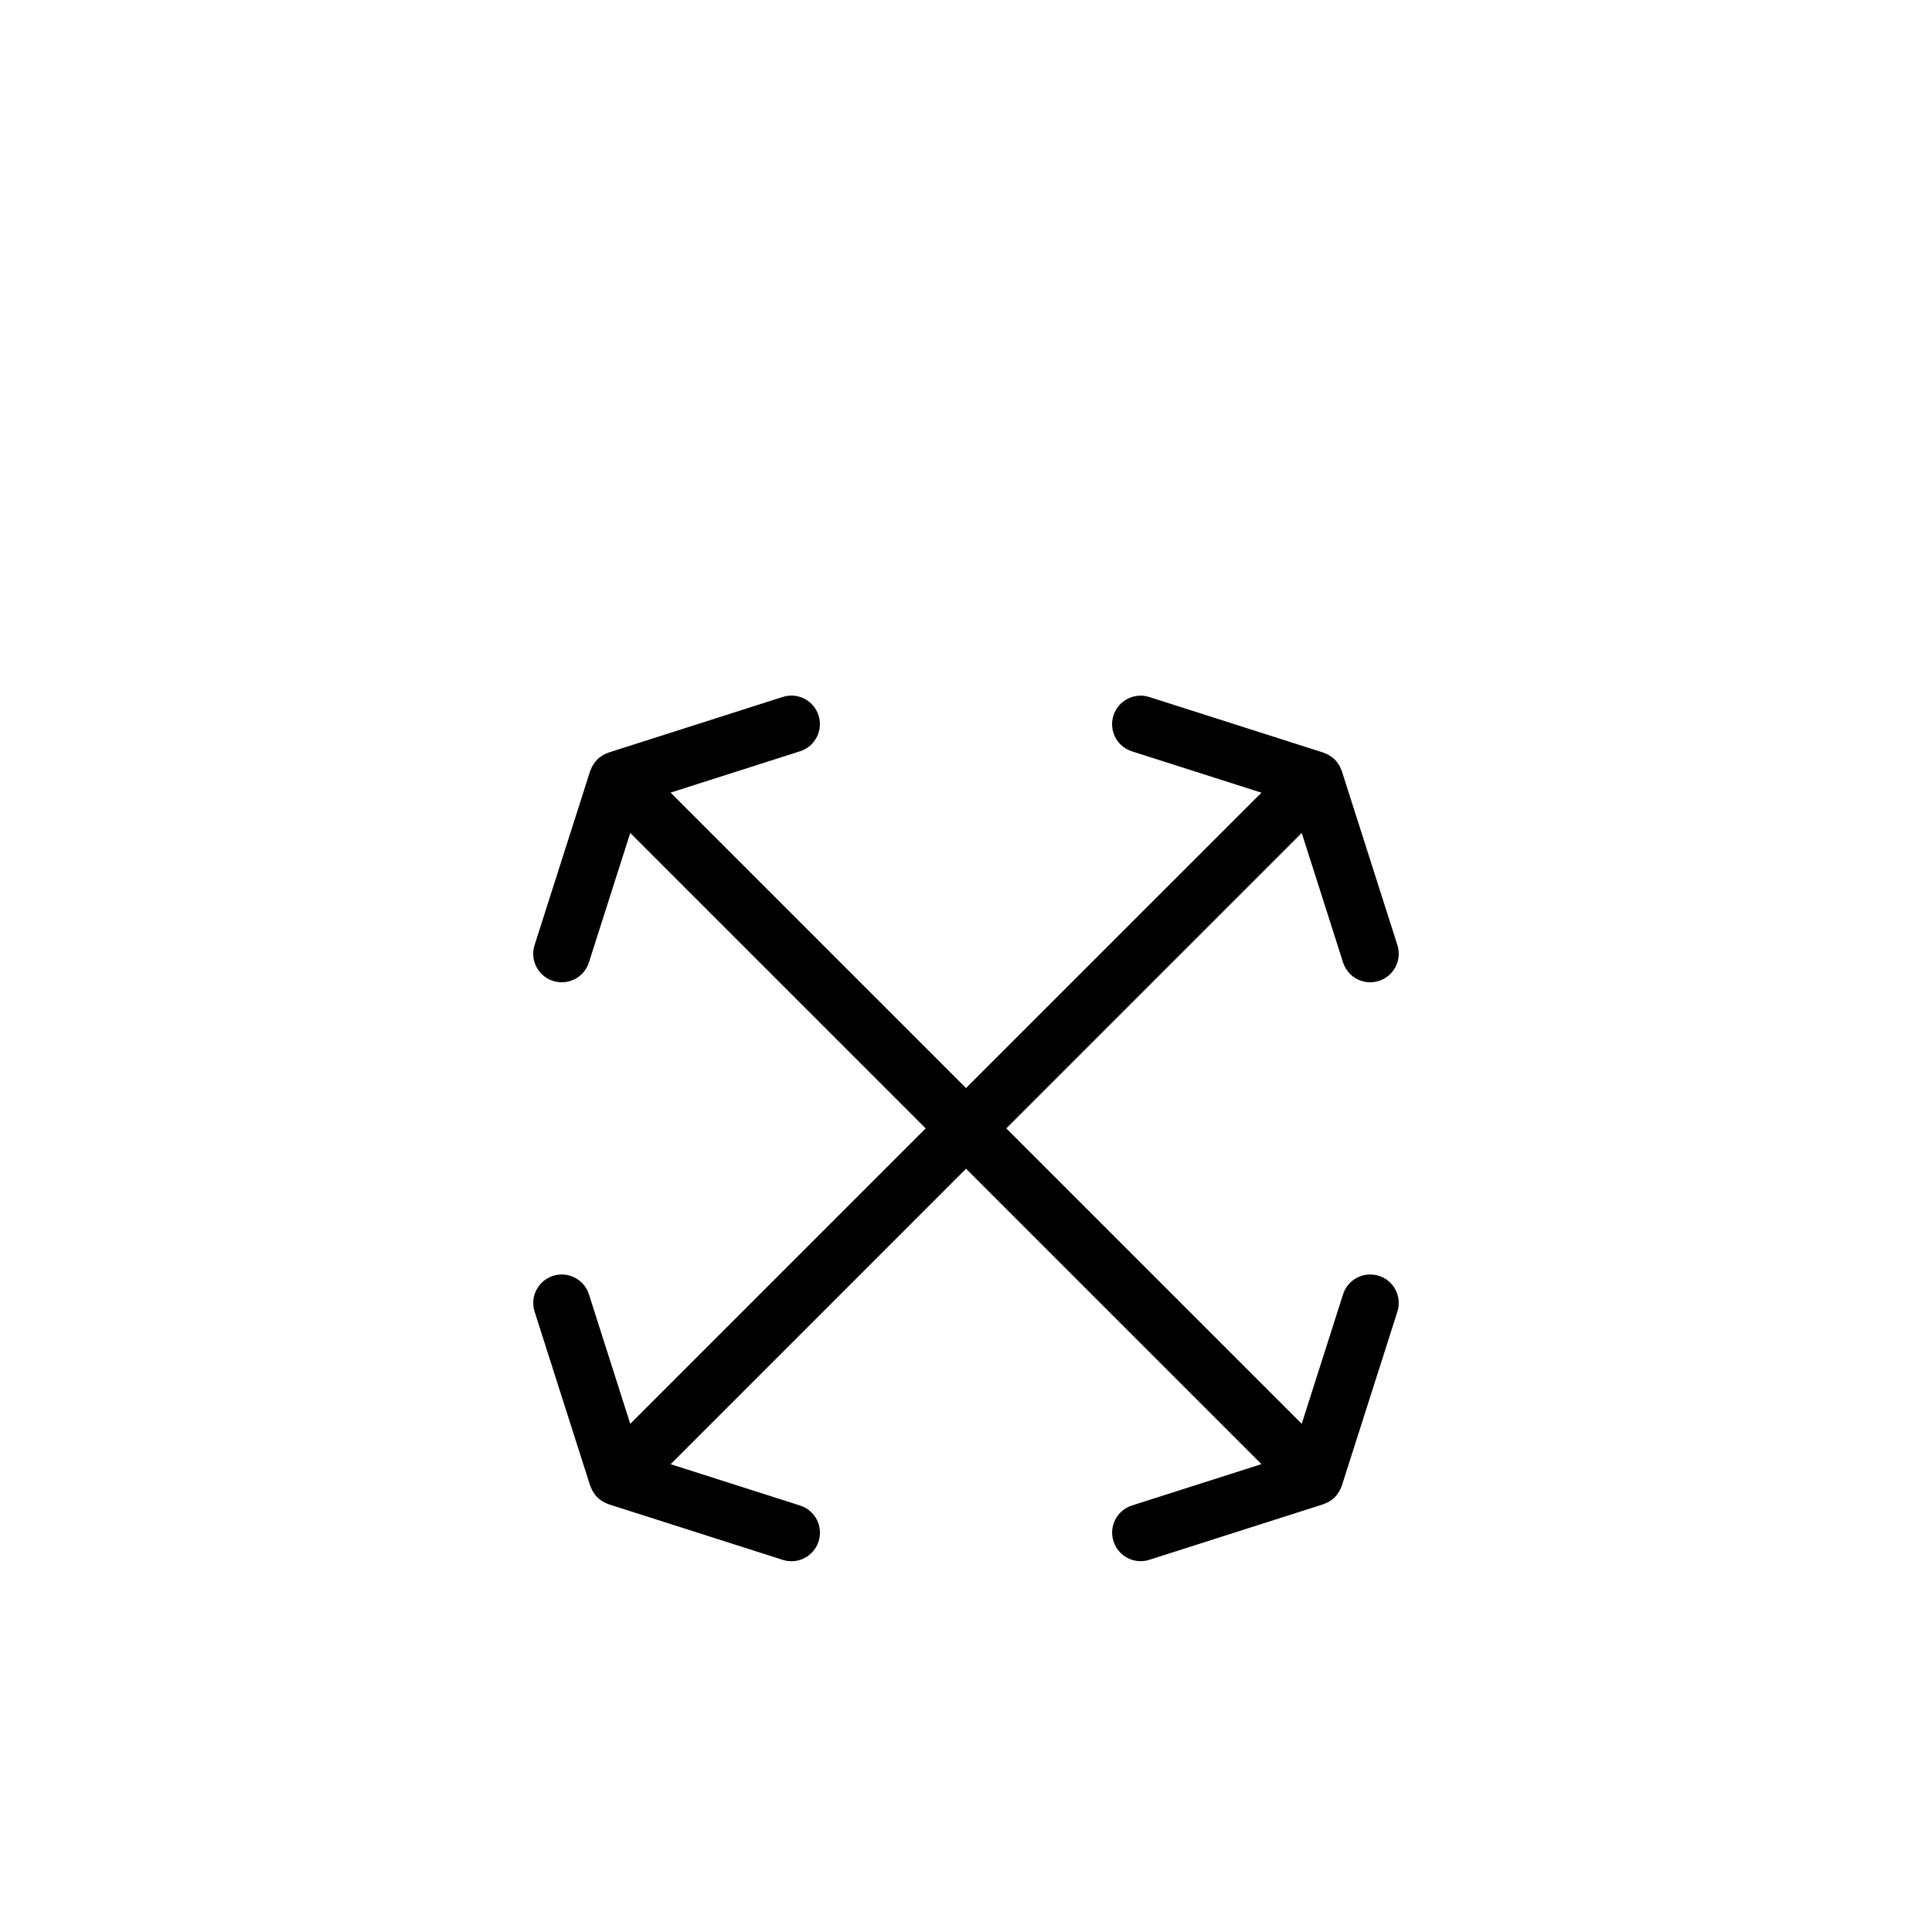 <?xml version="1.0" encoding="UTF-8"?>
<!-- The Best Svg Icon site in the world: iconSvg.co, Visit us! https://iconsvg.co -->
<svg fill="#000000" width="800px" height="800px" version="1.1" viewBox="144 144 512 512" xmlns="http://www.w3.org/2000/svg">
 <path d="m497.19 541.26c0.086-0.066 0.145-0.137 0.223-0.211 0.105-0.098 0.23-0.168 0.332-0.273 0.102-0.105 0.176-0.227 0.273-0.332 0.074-0.074 0.145-0.137 0.211-0.223 0.074-0.086 0.133-0.188 0.195-0.281 0.176-0.23 0.332-0.465 0.48-0.711 0.051-0.07 0.102-0.141 0.141-0.223 0.047-0.09 0.082-0.18 0.117-0.281 0.121-0.246 0.238-0.492 0.328-0.75 0.039-0.086 0.082-0.16 0.105-0.246l14.73-46.125c1.27-3.977-0.934-8.227-4.902-9.496-3.977-1.27-8.23 0.926-9.496 4.898l-10.957 34.32-78.293-78.293 78.293-78.293 10.957 34.316c0.379 1.184 1.023 2.215 1.844 3.043 1.941 1.934 4.863 2.746 7.652 1.855 3.977-1.27 6.172-5.523 4.902-9.496l-14.73-46.125c-0.031-0.086-0.07-0.16-0.105-0.238-0.098-0.262-0.211-0.516-0.332-0.766-0.039-0.09-0.074-0.188-0.117-0.273-0.039-0.074-0.09-0.141-0.137-0.211-0.145-0.25-0.312-0.492-0.488-0.734-0.066-0.09-0.121-0.188-0.191-0.273-0.07-0.082-0.141-0.145-0.211-0.223-0.102-0.105-0.168-0.227-0.273-0.328-0.105-0.102-0.227-0.176-0.332-0.273-0.074-0.074-0.141-0.152-0.227-0.215-0.086-0.07-0.176-0.125-0.273-0.191-0.242-0.18-0.488-0.348-0.746-0.492-0.066-0.039-0.125-0.09-0.195-0.125-0.086-0.047-0.172-0.074-0.262-0.109-0.25-0.125-0.508-0.242-0.77-0.332-0.074-0.039-0.152-0.074-0.238-0.105l-46.125-14.727c-3.977-1.27-8.227 0.922-9.496 4.898-0.891 2.785-0.082 5.715 1.855 7.652 0.828 0.828 1.855 1.465 3.043 1.848l34.316 10.957-78.289 78.273-78.293-78.293 34.316-10.957c3.977-1.27 6.168-5.523 4.898-9.496-1.266-3.977-5.523-6.176-9.496-4.898l-46.125 14.727c-0.086 0.023-0.168 0.066-0.242 0.105-0.262 0.098-0.508 0.211-0.762 0.332-0.098 0.039-0.188 0.07-0.277 0.121-0.07 0.035-0.137 0.09-0.211 0.137-0.25 0.145-0.488 0.312-0.73 0.488-0.09 0.066-0.188 0.121-0.273 0.191-0.086 0.07-0.152 0.145-0.23 0.223-0.105 0.09-0.223 0.16-0.324 0.262-0.102 0.102-0.172 0.215-0.262 0.324-0.074 0.082-0.152 0.145-0.223 0.23-0.074 0.086-0.125 0.18-0.191 0.273-0.176 0.238-0.344 0.48-0.488 0.73-0.047 0.074-0.102 0.141-0.137 0.211-0.051 0.09-0.082 0.188-0.121 0.277-0.121 0.25-0.238 0.5-0.332 0.762-0.039 0.082-0.082 0.156-0.105 0.242l-14.727 46.125c-0.891 2.793-0.082 5.715 1.859 7.648 0.828 0.828 1.855 1.473 3.043 1.848 3.977 1.27 8.227-0.922 9.496-4.898l10.957-34.316 78.293 78.293-78.293 78.293-10.953-34.32c-1.273-3.969-5.523-6.172-9.496-4.898-3.977 1.27-6.172 5.523-4.898 9.496l14.727 46.125c0.023 0.074 0.066 0.133 0.098 0.207 0.137 0.383 0.312 0.754 0.516 1.117 0.023 0.07 0.051 0.137 0.086 0.203 0.016 0.02 0.035 0.039 0.051 0.059 0.309 0.508 0.656 0.996 1.094 1.438 0.004 0.004 0.004 0.016 0.012 0.02l0.012 0.012c0.004 0.004 0.016 0.004 0.02 0.012 0.438 0.441 0.926 0.785 1.438 1.094 0.02 0.02 0.039 0.039 0.066 0.055 0.066 0.035 0.133 0.059 0.203 0.09 0.359 0.203 0.73 0.371 1.113 0.516 0.07 0.023 0.133 0.07 0.207 0.098l46.125 14.73c3.981 1.27 8.227-0.926 9.496-4.902 1.27-3.984-0.934-8.227-4.898-9.496l-34.316-10.957 78.281-78.309 78.293 78.293-34.32 10.957c-3.977 1.27-6.168 5.523-4.898 9.496 0.379 1.184 1.027 2.211 1.848 3.043 1.934 1.934 4.856 2.75 7.648 1.859l46.125-14.73c0.086-0.031 0.16-0.07 0.246-0.105 0.262-0.098 0.508-0.207 0.75-0.328 0.102-0.039 0.191-0.074 0.281-0.117 0.082-0.047 0.152-0.098 0.223-0.141 0.246-0.141 0.48-0.301 0.711-0.473 0.098-0.082 0.195-0.137 0.281-0.211z"/>
</svg>